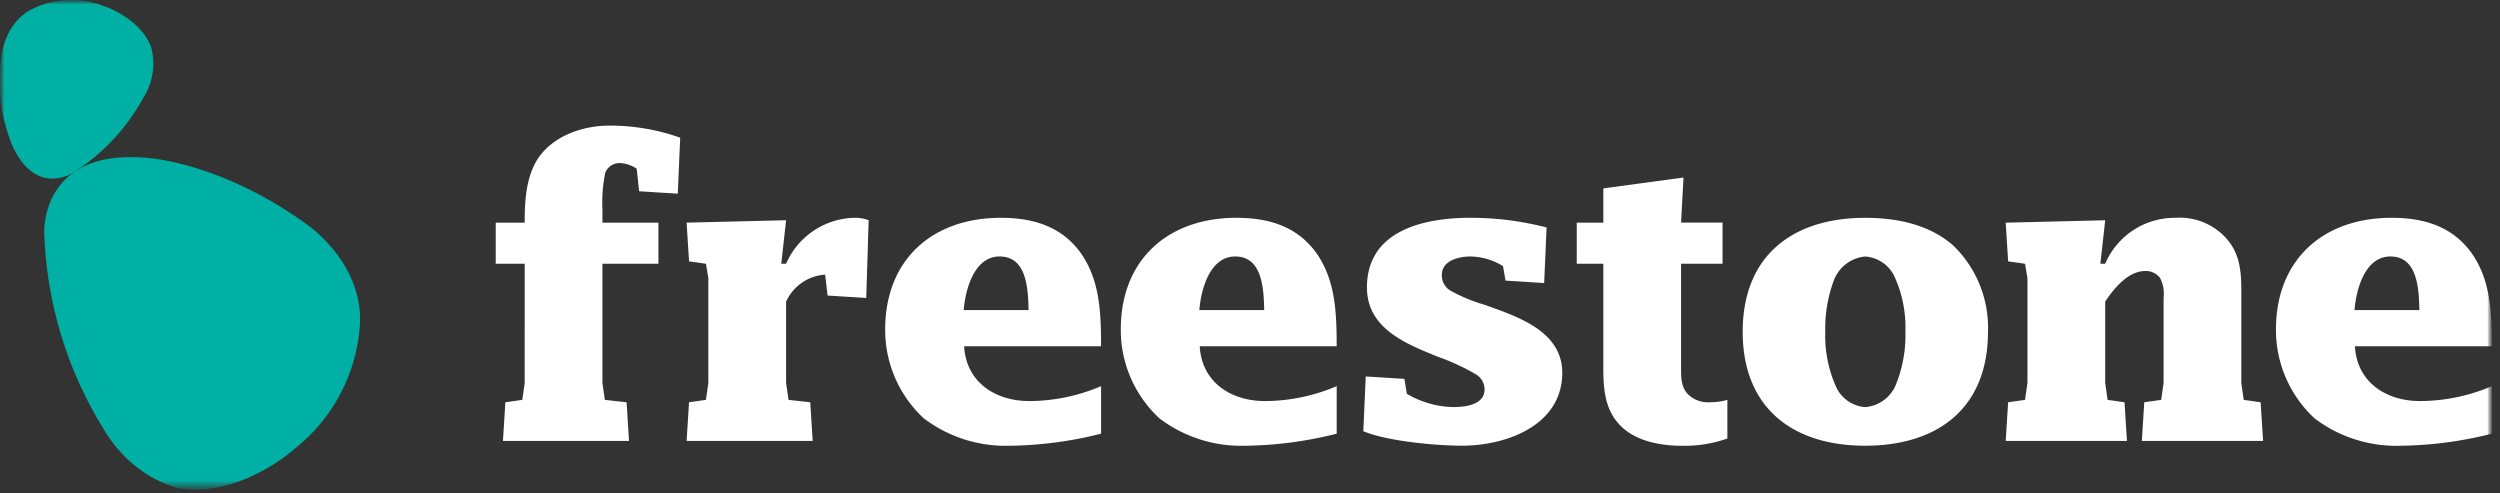 <svg xmlns="http://www.w3.org/2000/svg" width="294" height="58" fill="none" viewBox="0 0 294 58"><rect x="0" y="0" width="294" height="58" fill="#333333" stroke="none"/><g clip-path="url(#a)"><mask id="b" width="294" height="58" x="0" y="0" maskUnits="userSpaceOnUse" style="mask-type:luminance"><path fill="#fff" d="M0 0h293.042v57.57H0V0Z"></path></mask><g mask="url(#b)"><mask id="c" width="294" height="58" x="0" y="0" maskUnits="userSpaceOnUse" style="mask-type:luminance"><path fill="#fff" d="M293.042 0H0v57.57h293.042V0Z"></path></mask><g mask="url(#c)"><path fill="#00B0A5" fill-rule="evenodd" d="M5.21 27.431s-.56-10.067 12.212-8.851c0 0 8.425.5 18.354 7.588 0 0 6.8 4.392 6.564 11.784a20.3 20.3 0 0 1-7.69 14.826s-6.105 5.578-13.273 4.7c0 0-5.716-.865-9.4-7.371A46.548 46.548 0 0 1 5.21 27.433" clip-rule="evenodd"></path><path fill="#00B0A5" fill-rule="evenodd" d="M8.574 20.32S4.256 23.172 1.49 17.2A19.913 19.913 0 0 1 .106 7.1s.187-4.157 3.527-5.963A10.418 10.418 0 0 1 12.2.711s4.053 1.264 5.517 4.669a7.348 7.348 0 0 1-.838 6.073 23.89 23.89 0 0 1-8.3 8.866" clip-rule="evenodd"></path><path fill="#fff" d="M70.846 26.184h6.584v4.831h-6.584v14.019l.284 1.99 2.558.284.284 4.547H59.147l.284-4.547 1.989-.284.284-1.99V31.015h-3.407v-4.831h3.41v-.331c0-2.558.237-5.589 1.895-7.673 1.894-2.368 5.115-3.41 8.1-3.41a24.79 24.79 0 0 1 8.289 1.421l-.284 6.584-4.547-.284-.284-2.653a3.84 3.84 0 0 0-1.989-.663 1.8 1.8 0 0 0-1.705 1.137 16.985 16.985 0 0 0-.331 4.405l-.005 1.467Zm26.193 6.11a5.456 5.456 0 0 0-4.595 3.173v9.567l.284 1.989 2.558.284.284 4.547H80.745l.284-4.547 1.989-.284.284-1.989V32.72l-.284-1.7-1.988-.286-.285-4.551 11.7-.284-.568 5.115h.568a8.987 8.987 0 0 1 7.957-5.4 4.538 4.538 0 0 1 1.752.284l-.284 9.141-4.547-.284-.284-2.461Zm16.342 8.43c.237 4.215 3.647 6.441 7.673 6.441a21.685 21.685 0 0 0 8.431-1.753v5.589a45.96 45.96 0 0 1-10.8 1.421 15.918 15.918 0 0 1-10.041-3.22 14.154 14.154 0 0 1-4.546-10.468c0-8.194 5.542-13.12 13.594-13.12 3.789 0 7.152.995 9.426 4.168 2.179 3.126 2.368 6.773 2.368 10.941l-16.105.001Zm7.578-4.263c-.048-2.7-.284-6.3-3.41-6.3-2.984 0-4.026 3.884-4.216 6.3h7.626Zm20.132 4.263c.237 4.215 3.647 6.441 7.673 6.441a21.678 21.678 0 0 0 8.431-1.753v5.589a45.95 45.95 0 0 1-10.8 1.421 15.915 15.915 0 0 1-10.041-3.22 14.158 14.158 0 0 1-4.548-10.468c0-8.194 5.541-13.12 13.594-13.12 3.789 0 7.151.995 9.425 4.168 2.179 3.126 2.368 6.773 2.368 10.941l-16.102.001Zm7.578-4.263c-.048-2.7-.284-6.3-3.41-6.3-2.984 0-4.026 3.884-4.215 6.3h7.625Zm28.088-5.162a7.531 7.531 0 0 0-3.837-1.137c-1.374 0-3.362.474-3.362 2.179a2.092 2.092 0 0 0 .947 1.8 19.42 19.42 0 0 0 4.074 1.7c3.837 1.374 9.142 3.079 9.142 8 0 6.157-6.537 8.573-11.794 8.573-3.031 0-8.762-.52-11.6-1.7l.284-6.442 4.547.284.285 1.753a11.153 11.153 0 0 0 5.447 1.563c1.374 0 3.694-.237 3.694-2.084a2.065 2.065 0 0 0-.995-1.753 26.05 26.05 0 0 0-4.5-2.084c-3.742-1.516-8.336-3.316-8.336-8.146 0-6.726 6.726-8.194 12.173-8.194 3.02.002 6.028.383 8.952 1.137l-.284 6.536-4.547-.284-.29-1.701Zm11.795-.284h-3.126v-4.832h3.126v-4.026l9.426-1.278-.284 5.3h4.878v4.836h-4.878v12.077c0 1.184-.048 2.416.852 3.315a3.42 3.42 0 0 0 2.557.9 7.55 7.55 0 0 0 2.037-.284v4.547a15.16 15.16 0 0 1-5.4.852c-2.321 0-5.02-.473-6.82-2.036-2.131-1.847-2.368-4.4-2.368-7.058V31.015Zm41.114-2.181a13.464 13.464 0 0 1 4.121 10.183c0 8.952-5.873 13.4-14.446 13.4-8.525 0-14.4-4.452-14.4-13.4s5.873-13.4 14.4-13.4c3.694 0 7.484.758 10.325 3.221m-14.018 4.166a16.208 16.208 0 0 0-.995 6.015 14.596 14.596 0 0 0 1.278 6.489 4.084 4.084 0 0 0 3.41 2.368 4.26 4.26 0 0 0 3.6-2.6 15.598 15.598 0 0 0 1.137-6.252 14.473 14.473 0 0 0-1.28-6.49 4.103 4.103 0 0 0-3.458-2.368 4.358 4.358 0 0 0-3.692 2.838Zm31.354-1.989h.569a8.884 8.884 0 0 1 8.288-5.4 7.394 7.394 0 0 1 5.589 2.037c1.895 1.847 2.131 3.978 2.131 6.536v10.846l.285 1.989 1.989.284.285 4.547h-14.257l.284-4.547 1.989-.284.284-1.989V35.04a4.016 4.016 0 0 0-.426-2.368 2.107 2.107 0 0 0-1.705-.805c-2.037 0-3.695 2.036-4.736 3.6v9.567l.284 1.989 1.99.284.284 4.547h-14.257l.284-4.547 1.989-.284.284-1.989V32.72l-.284-1.7-1.989-.286-.284-4.547 11.7-.284-.57 5.112Zm29.936 9.709c.237 4.215 3.647 6.441 7.673 6.441a21.682 21.682 0 0 0 8.431-1.753v5.589a45.96 45.96 0 0 1-10.8 1.421c-3.617.1-7.16-1.035-10.045-3.219a14.16 14.16 0 0 1-4.542-10.469c0-8.194 5.542-13.12 13.594-13.12 3.789 0 7.151.995 9.425 4.168 2.18 3.126 2.369 6.773 2.369 10.941l-16.105.001Zm7.578-4.263c-.047-2.7-.284-6.3-3.41-6.3-2.984 0-4.026 3.884-4.215 6.3h7.625Z"></path></g></g></g><defs><clipPath id="a"><path fill="#fff" d="M0 0h294v58H0z"></path></clipPath></defs></svg>